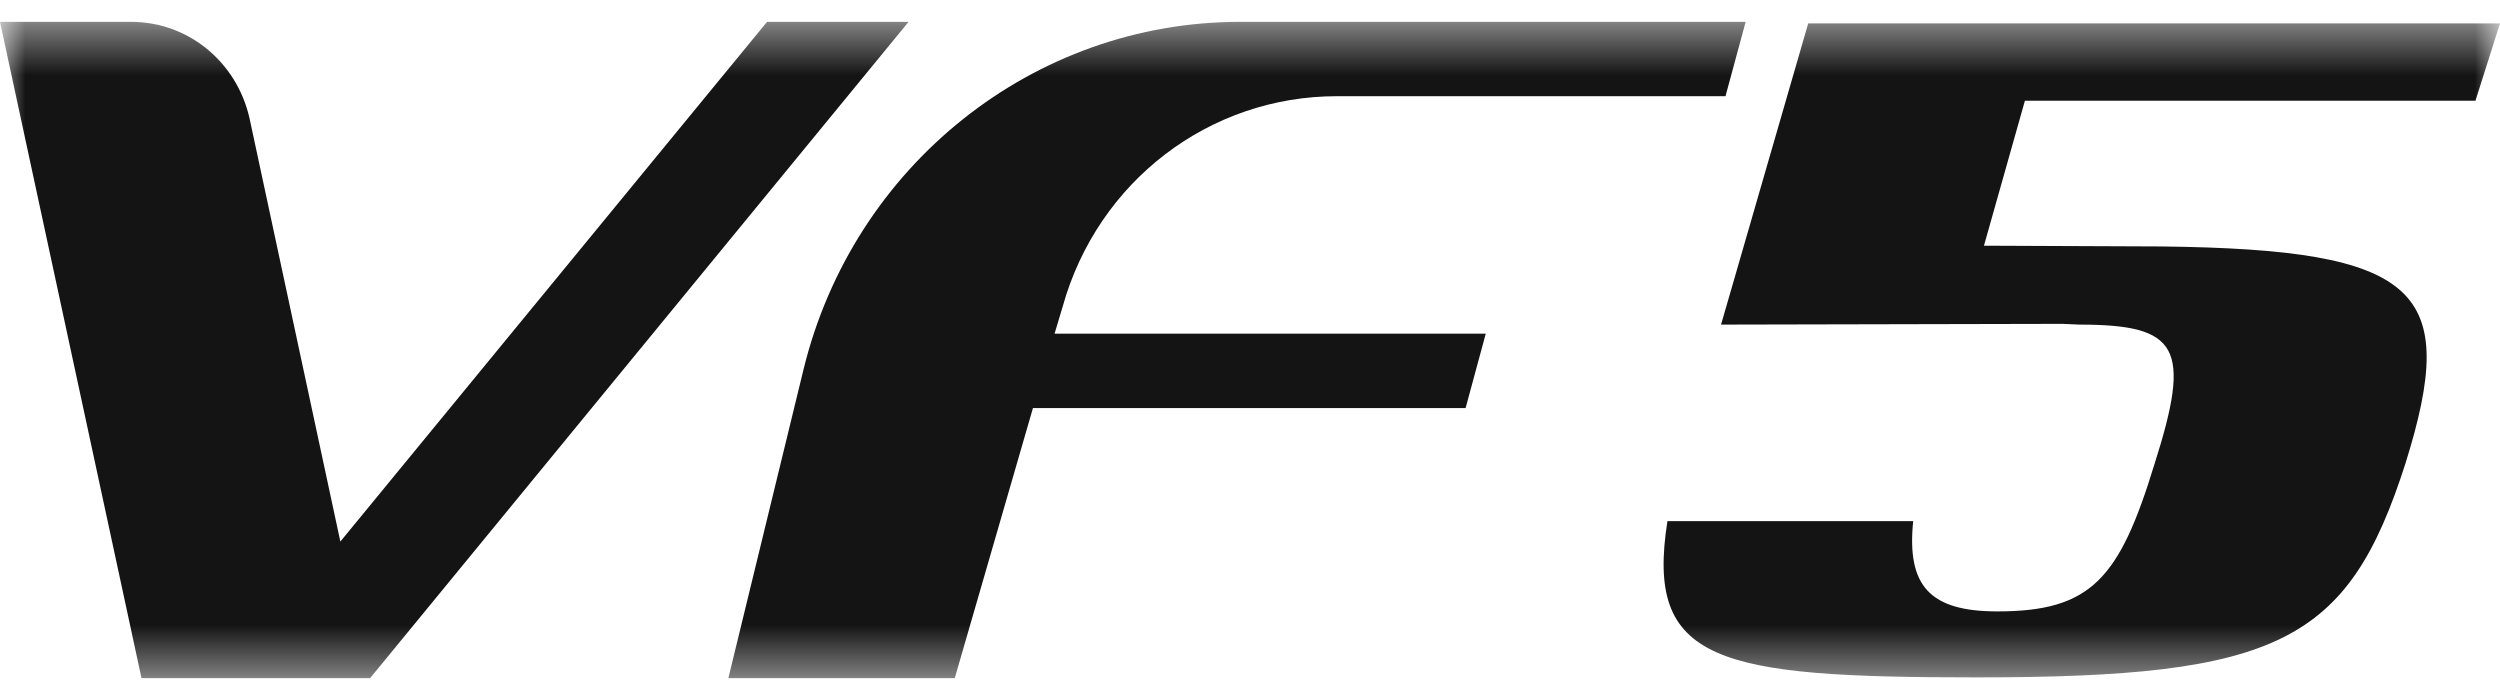 <svg width="50" height="14" viewBox="0 0 50 14" fill="none" xmlns="http://www.w3.org/2000/svg">
<mask id="mask0_9_4988" style="mask-type:luminance" maskUnits="userSpaceOnUse" x="0" y="0" width="50" height="14">
<path d="M50 0.437H0V13.563H50V0.437Z" fill="white"/>
</mask>
<g mask="url(#mask0_9_4988)">
<path d="M49.509 2.015L50 0.468H36.164L34.421 6.492L41.257 6.477C41.257 6.477 41.57 6.492 41.585 6.492C43.581 6.492 43.834 6.947 43.089 9.284C42.389 11.575 41.823 12.228 39.947 12.228C38.606 12.228 38.13 11.727 38.264 10.422H33.349C32.902 13.244 34.331 13.548 39.53 13.548C45.577 13.548 46.962 12.85 48.109 9.269C49.196 5.794 48.407 4.989 43.223 4.929L39.679 4.914L40.498 2.015C40.542 2.015 49.092 2.015 49.509 2.015Z" fill="#141414"/>
<path d="M15.341 0.437L6.807 10.831L4.99 2.364C4.736 1.241 3.768 0.437 2.621 0.437H0L2.83 13.563H4.573H7.402L18.171 0.437H15.341Z" fill="#141414"/>
<path d="M26.736 1.924H34.51L34.913 0.437H24.799C20.674 0.437 17.069 3.305 16.071 7.387L14.567 13.563H19.095L20.659 8.161H29.312L29.715 6.674H21.091L21.255 6.127C21.955 3.624 24.189 1.924 26.736 1.924Z" fill="#141414"/>
</g>
</svg>
